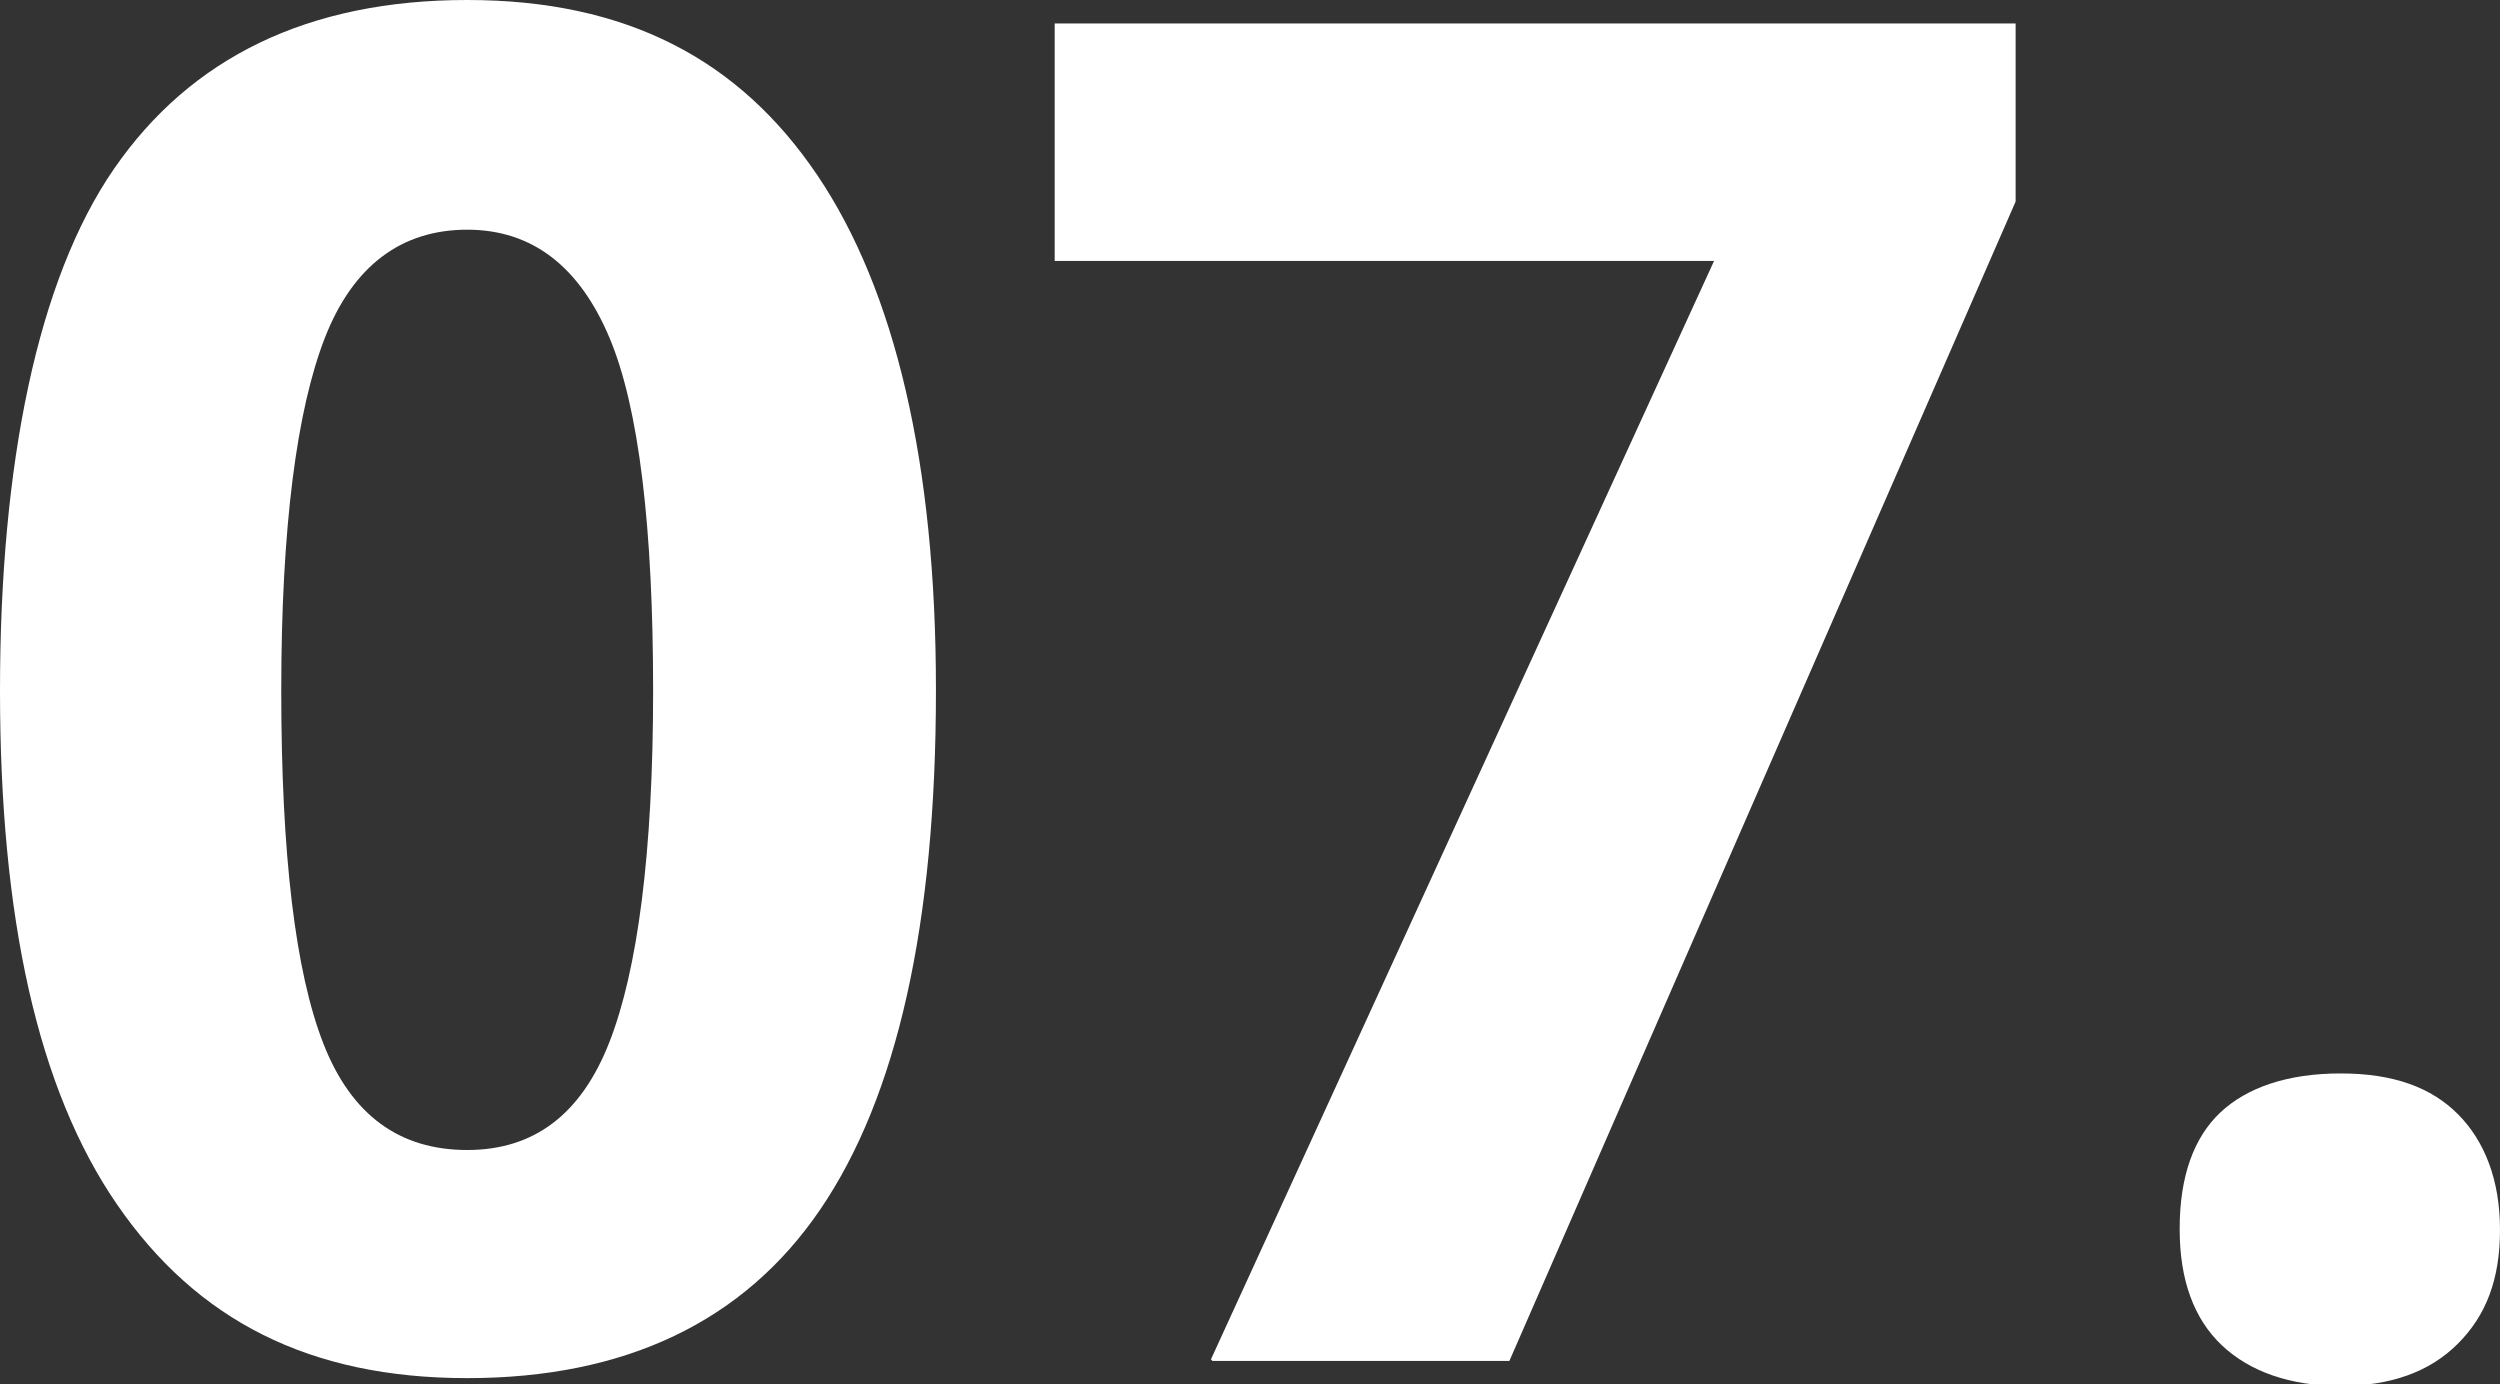 <?xml version="1.0" encoding="UTF-8"?>
<svg id="Layer_1" data-name="Layer 1" xmlns="http://www.w3.org/2000/svg" viewBox="0 0 16 8.86">
  <rect x="0" y="0" width="16" height="8.86" fill="#333333" stroke="none"/>
  <defs>
    <style>
      .cls-1 {
        fill: #fff;
      }
    </style>
  </defs>
  <path class="cls-1" d="M5.99,4.42c0,1.5-.25,2.6-.74,3.32s-1.25,1.08-2.26,1.08-1.73-.37-2.24-1.11-.75-1.84-.75-3.29S.24,1.79.73,1.08,1.97,0,2.99,0s1.74.38,2.24,1.12.76,1.85.76,3.29ZM1.8,4.42c0,1.05.09,1.8.27,2.26s.49.68.92.68.73-.23.91-.69.28-1.21.28-2.25-.09-1.81-.28-2.26-.49-.69-.91-.69-.73.23-.91.69-.28,1.21-.28,2.26Z"/>
  <path class="cls-1" d="M7.75,8.7l3.22-7.03h-4.22V.15h6.15v1.14l-3.24,7.42h-1.9Z"/>
  <path class="cls-1" d="M13.95,7.86c0-.33.09-.58.26-.74s.43-.25.77-.25.58.09.75.26.27.42.27.74-.09.55-.27.73-.43.27-.75.27-.58-.09-.76-.26-.27-.42-.27-.74Z"/>
</svg>